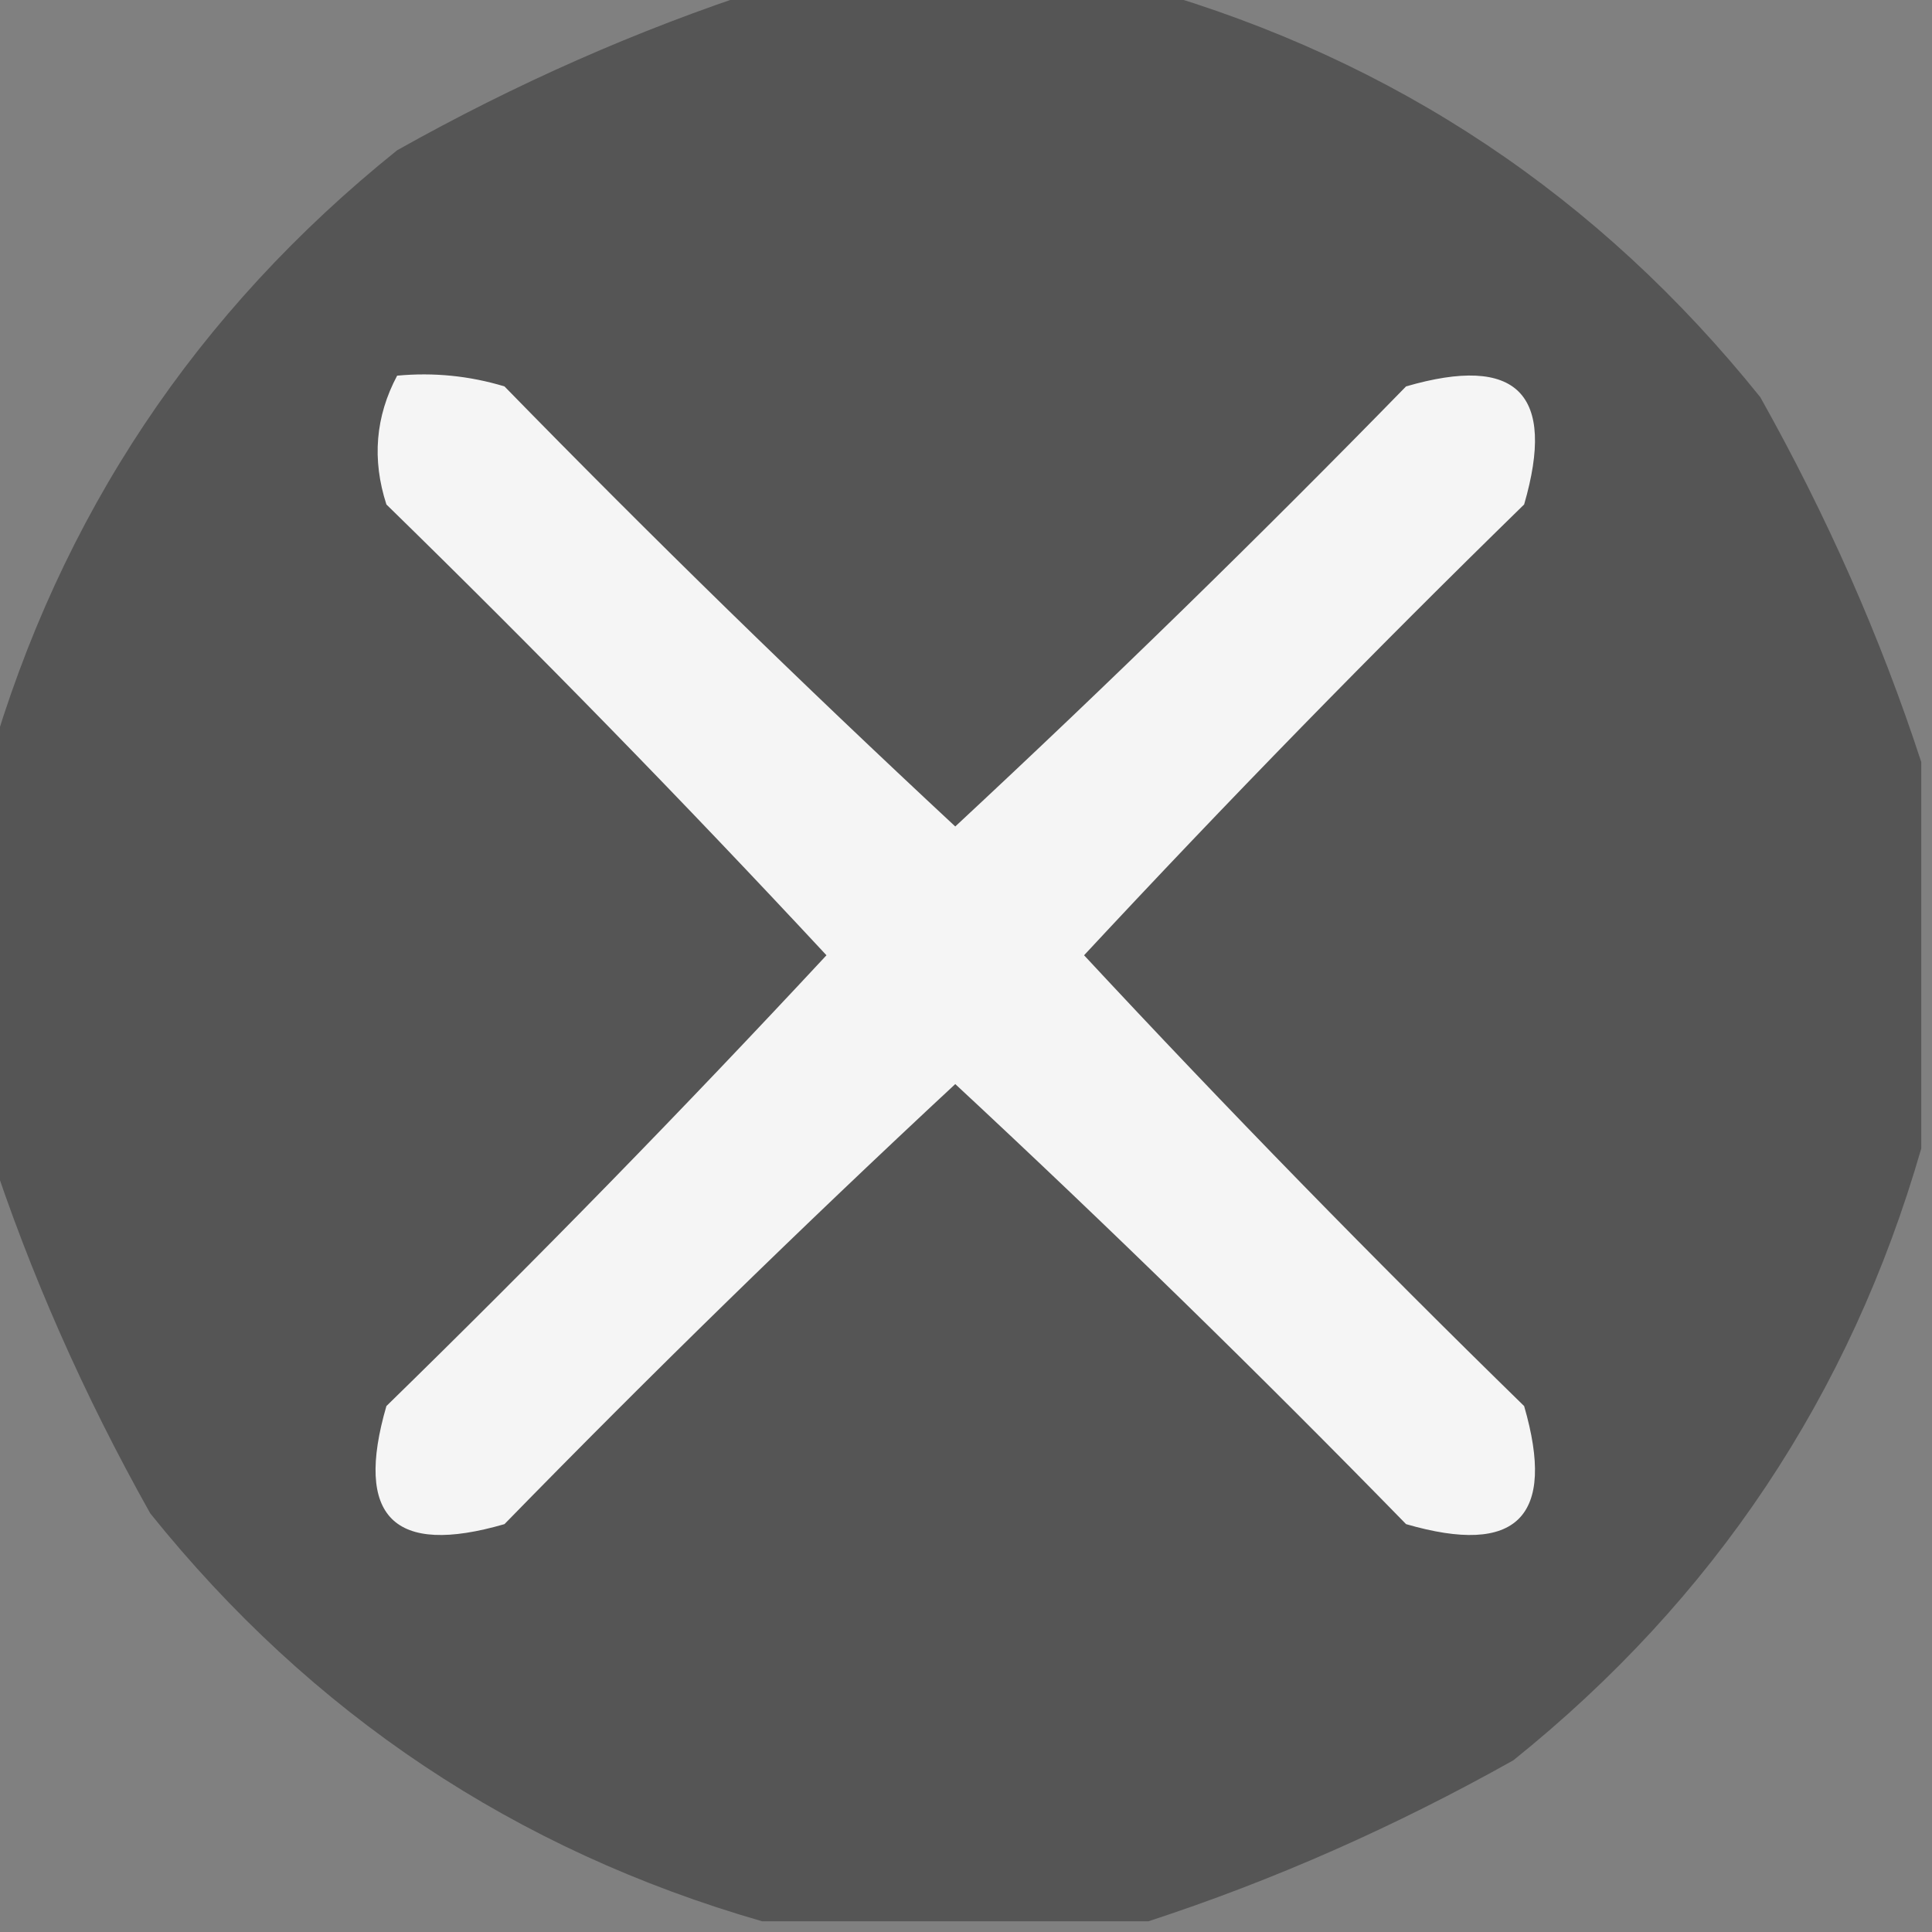 <?xml version="1.0" encoding="UTF-8"?>
<!DOCTYPE svg PUBLIC "-//W3C//DTD SVG 1.1//EN" "http://www.w3.org/Graphics/SVG/1.1/DTD/svg11.dtd">
<svg xmlns="http://www.w3.org/2000/svg" version="1.1" width="90px" height="90px" style="shape-rendering:geometricPrecision; text-rendering:geometricPrecision; image-rendering:optimizeQuality; fill-rule:evenodd; clip-rule:evenodd" xmlns:xlink="http://www.w3.org/1999/xlink">
<rect width="100%" height="100%" fill="#808080" stroke="none"/>
<g><path style="opacity:0.334" fill="#000000" d="M 35.5,-0.5 C 41.5,-0.5 47.5,-0.5 53.5,-0.5C 64.982,2.808 74.482,9.141 82,18.5C 85.106,24.032 87.606,29.699 89.5,35.5C 89.5,41.5 89.5,47.5 89.5,53.5C 86.192,64.982 79.859,74.482 70.5,82C 64.968,85.106 59.301,87.606 53.5,89.5C 47.5,89.5 41.5,89.5 35.5,89.5C 24.018,86.192 14.518,79.859 7,70.5C 3.894,64.968 1.394,59.301 -0.5,53.5C -0.5,47.5 -0.5,41.5 -0.5,35.5C 2.808,24.018 9.141,14.518 18.5,7C 24.032,3.894 29.699,1.394 35.5,-0.5 Z"/></g>
<g><path style="opacity:1" fill="#f5f5f5" d="M 18.5,17.5 C 20.199,17.34 21.866,17.506 23.5,18C 30.348,25.015 37.348,31.848 44.5,38.5C 51.652,31.848 58.652,25.015 65.5,18C 70.667,16.5 72.5,18.333 71,23.5C 63.985,30.348 57.152,37.348 50.5,44.5C 57.152,51.652 63.985,58.652 71,65.5C 72.5,70.667 70.667,72.5 65.5,71C 58.652,63.985 51.652,57.152 44.5,50.5C 37.348,57.152 30.348,63.985 23.5,71C 18.333,72.5 16.5,70.667 18,65.5C 25.015,58.652 31.848,51.652 38.5,44.5C 31.848,37.348 25.015,30.348 18,23.5C 17.322,21.402 17.489,19.402 18.5,17.5 Z"/></g>
</svg>
